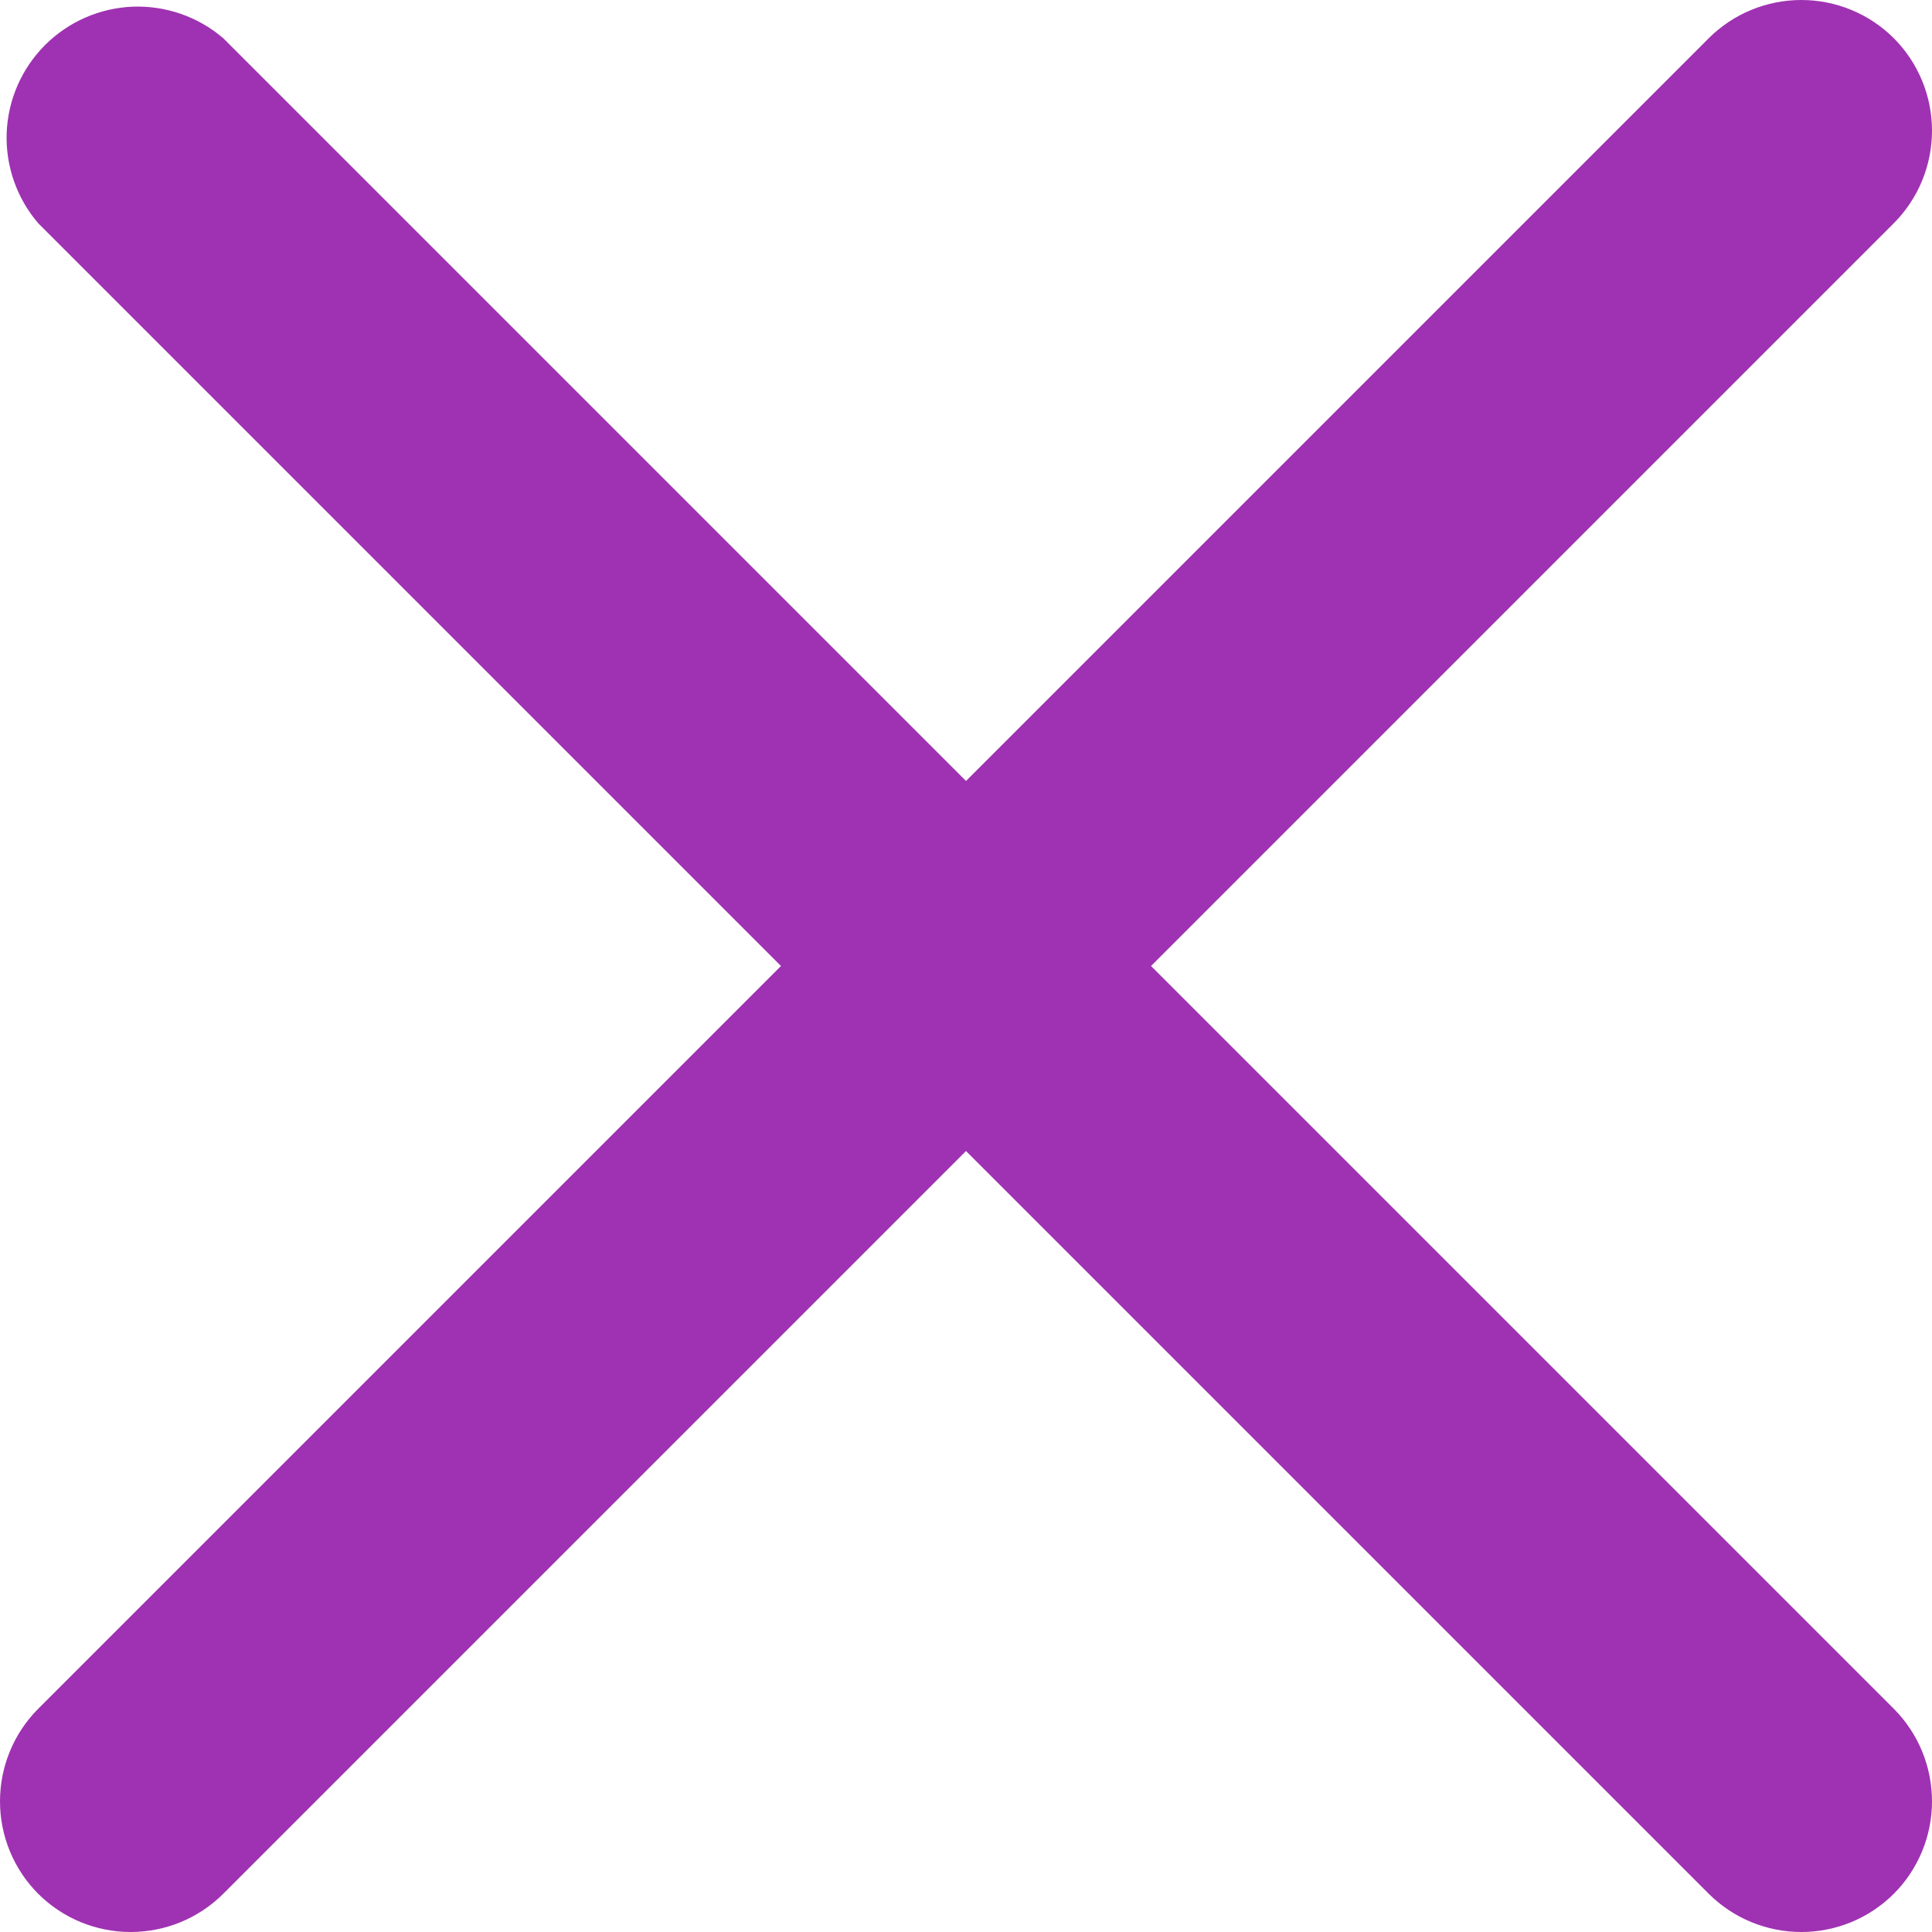 <svg width="22" height="22" viewBox="0 0 22 22" fill="none" xmlns="http://www.w3.org/2000/svg">
<path d="M21.565 0.435C21.285 0.156 20.907 0 20.512 0C20.117 0 19.738 0.156 19.458 0.435L11 8.893L2.542 0.435C2.256 0.19 1.888 0.062 1.512 0.076C1.136 0.091 0.779 0.247 0.513 0.513C0.247 0.779 0.091 1.136 0.076 1.512C0.062 1.888 0.19 2.256 0.435 2.542L8.893 11L0.435 19.458C0.156 19.738 0 20.117 0 20.512C0 20.907 0.156 21.285 0.435 21.565C0.715 21.844 1.093 22 1.488 22C1.883 22 2.262 21.844 2.542 21.565L11 13.107L19.458 21.565C19.738 21.844 20.117 22 20.512 22C20.907 22 21.285 21.844 21.565 21.565C21.844 21.285 22 20.907 22 20.512C22 20.117 21.844 19.738 21.565 19.458L13.107 11L21.565 2.542C21.844 2.262 22 1.883 22 1.488C22 1.093 21.844 0.715 21.565 0.435Z" fill="#9F32B2"/>
</svg>
